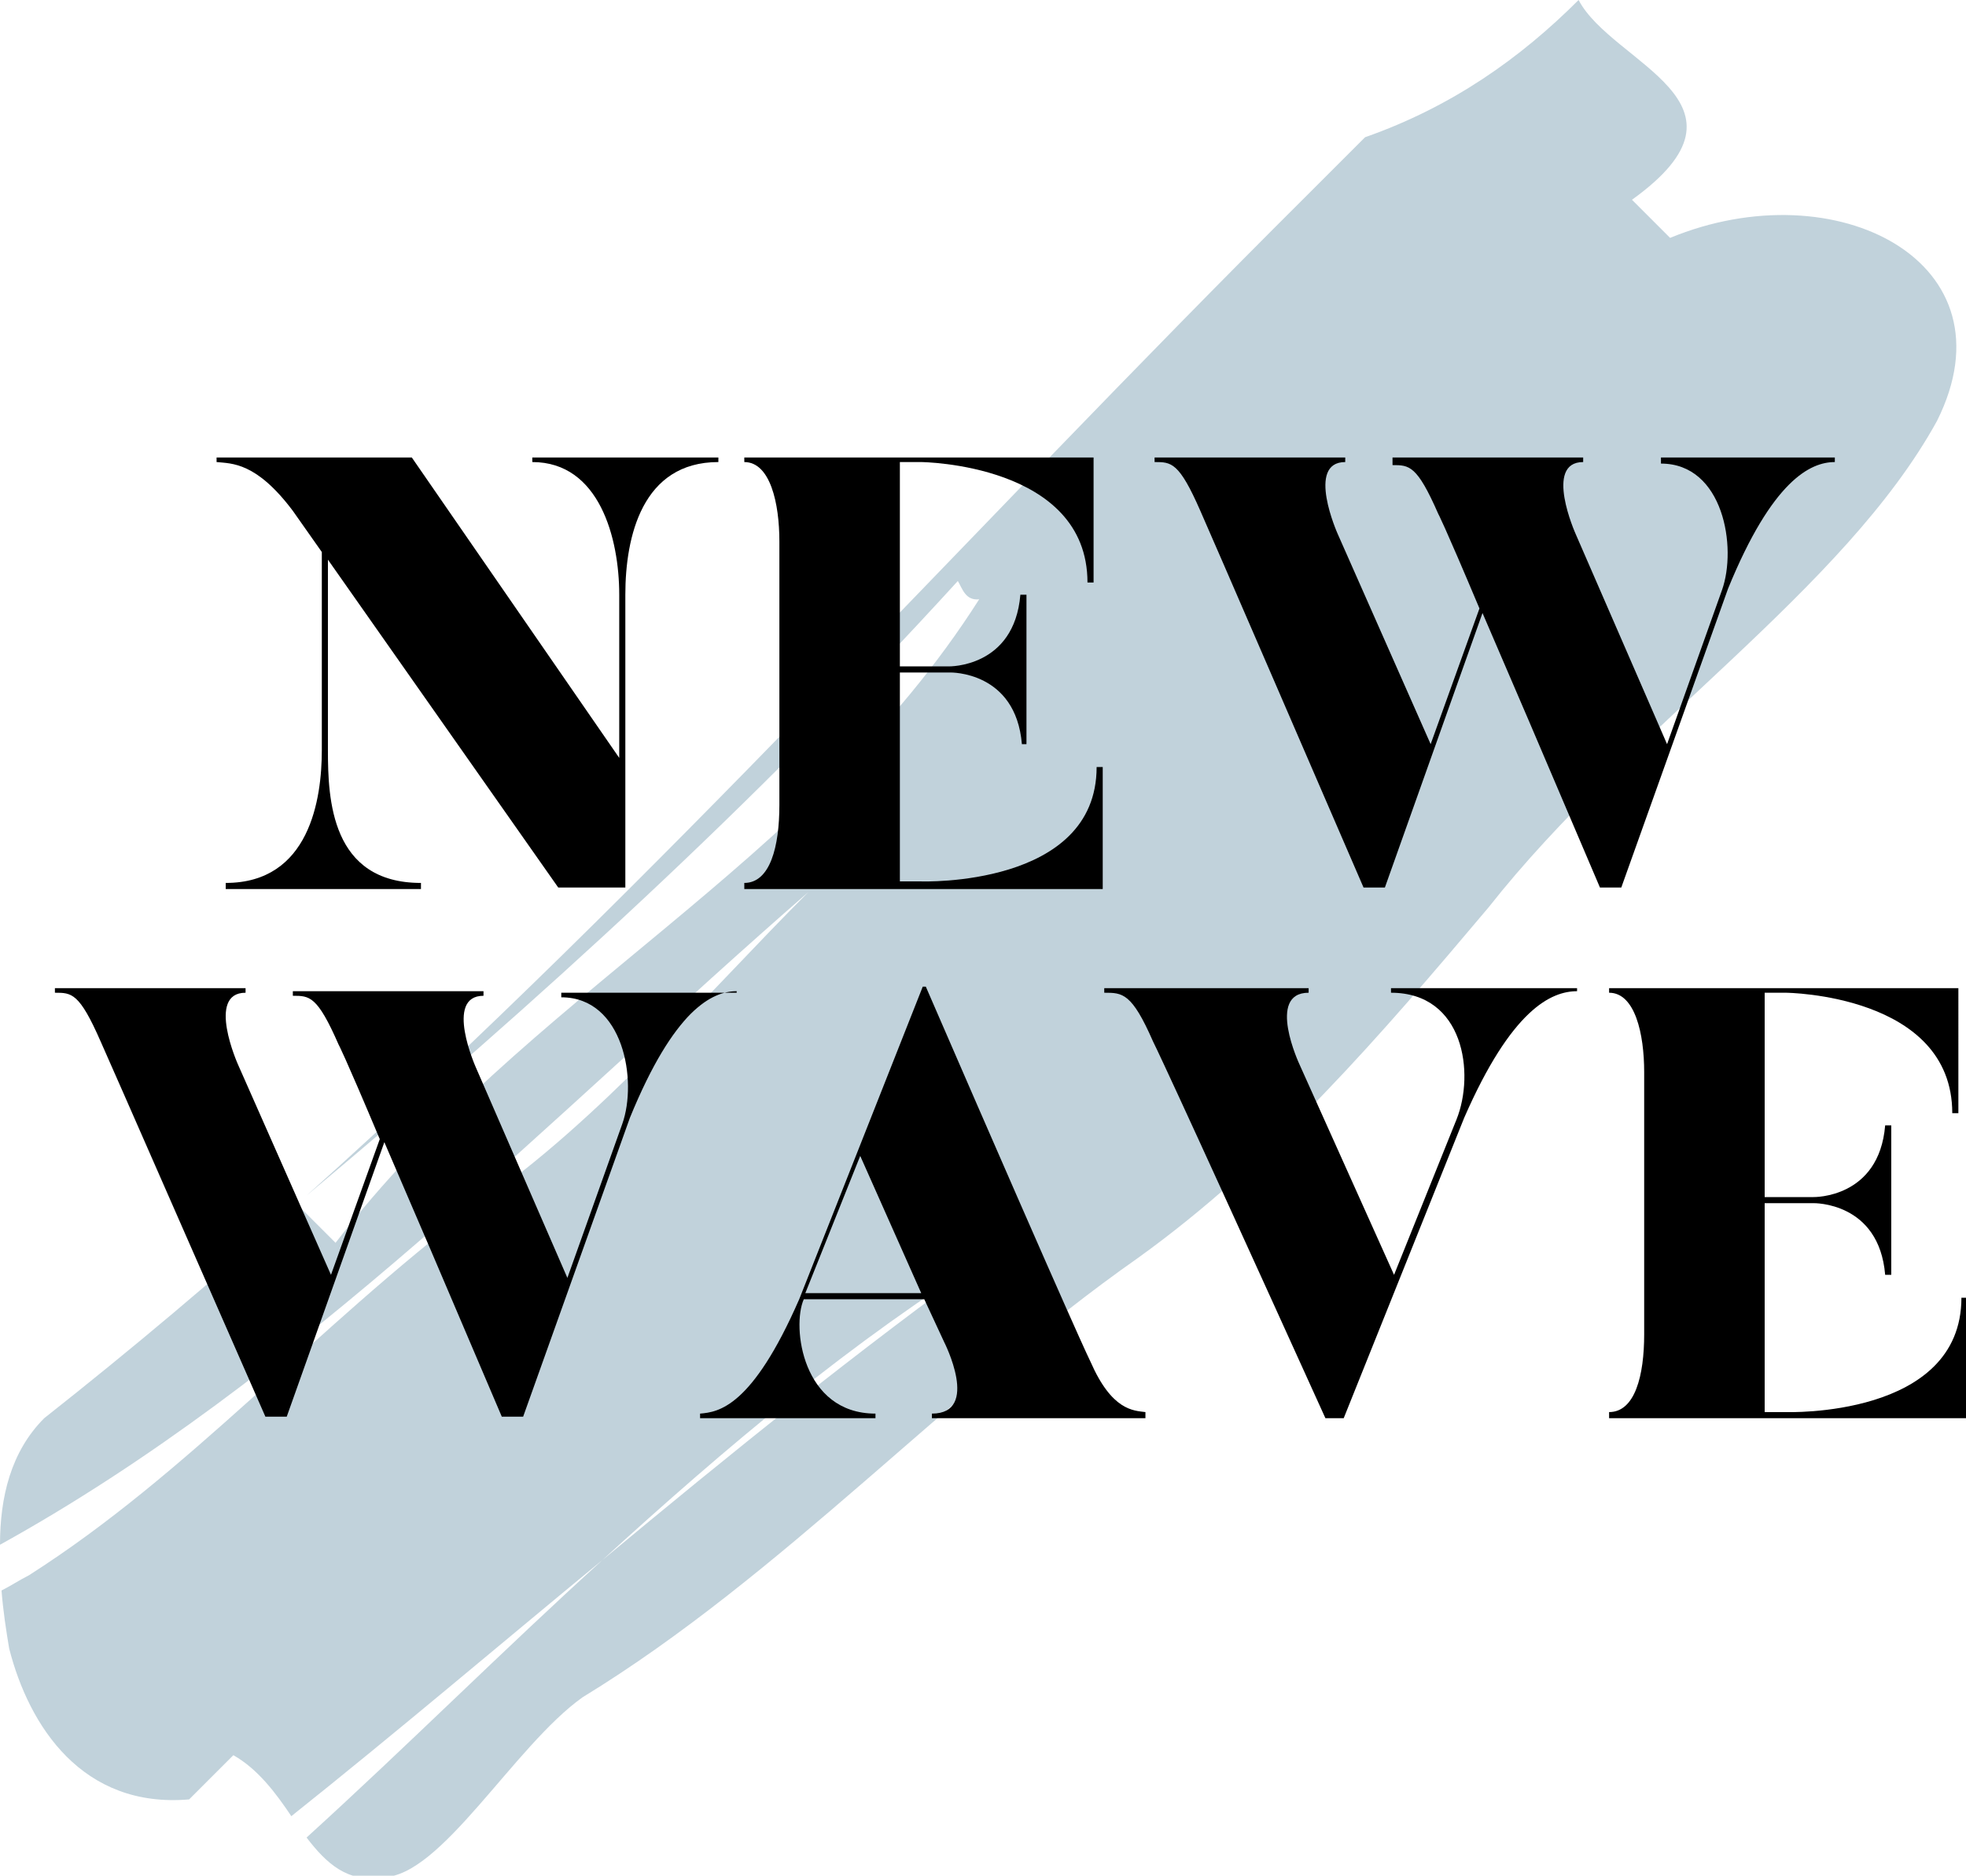 <?xml version="1.0" encoding="utf-8"?>
<!-- Generator: Adobe Illustrator 23.0.1, SVG Export Plug-In . SVG Version: 6.00 Build 0)  -->
<svg version="1.1" id="Layer_1" xmlns="http://www.w3.org/2000/svg" xmlns:xlink="http://www.w3.org/1999/xlink" x="0px" y="0px"
	 viewBox="0 0 128.9 123" style="enable-background:new 0 0 128.9 123;" xml:space="preserve">
<g>
	<g>
		<path style="fill:#C1D2DB;" d="M109.5,15.6c-0.6-0.6-1.9-1.9-2.5-2.5c8.9-6.4-1.3-8.9-3.5-13.1c-3.8,3.8-8.3,7-14,9
			c-1,1-2.9,2.9-3.8,3.8C63.1,35.3,43.2,57.7,20.1,78.4c15.4-12.9,29.2-25.5,42.7-40.3c0.3,0.5,0.5,1.3,1.4,1.2
			C53,56.9,34.5,65.2,22,81.5c-0.6-0.6-1.9-1.9-2.5-2.5c-5.3,4.8-10.9,9.5-16.6,14C0.7,95.2,0,98.2,0,101.3c19.7-10.9,36-28,53-42.8
			c-6.7,6.7-13.7,15-21.7,20.5c-10.9,8.3-18.9,17.6-29.4,24.3c-0.6,0.3-1.2,0.7-1.8,1c0.1,1.3,0.3,2.6,0.5,3.8
			c1.3,5.1,4.8,10.5,11.8,9.9c1-1,2.9-2.9,2.9-2.9c1.6,0.9,2.8,2.5,3.8,4c6.9-5.5,13.6-11.2,20.4-16.8c8.1-7.4,16.4-14.4,25.6-20.1
			c-8.9,6.4-17.3,13.2-25.6,20.1c-6.5,5.9-12.8,12.2-19.4,18.2c1.3,1.7,2.7,3,5,2.6c3.8,0,8.6-8.6,13.1-11.8
			c13.1-8,24-20.1,36.4-28.8c8.9-6.4,16-14.7,23-23c9.3-11.8,23.3-20.8,29.4-31.9C132.2,17.2,120.4,11.1,109.5,15.6z"/>
	</g>
	<g>
		<g>
			<path d="M36.6,58.2L21.5,36.7v12.5c0,3.2,0.2,8.7,6.1,8.7v0.4H14.8v-0.4c5.5,0,6.3-5.5,6.3-8.7v-13l-1.9-2.7
				c-2.4-3.2-4-3.1-5-3.2V30H27l13.6,19.7V39c0-3.7-1.3-8.7-5.7-8.7V30h12.2v0.3c-5,0-6.1,4.9-6.1,8.7v19.2H36.6z"/>
		</g>
		<g>
			<path d="M72.3,50.4v7.9H48.8v-0.4c1.7,0,2.3-2.4,2.3-5.1V35.5c0-2.5-0.6-5.2-2.3-5.2V30h22.9v8.2h-0.4c0-7.8-10.9-7.9-10.9-7.9
				H59v13.4h3.2c0,0,4.3,0.1,4.7-4.7h0.4v9.8H67c-0.4-4.8-4.7-4.7-4.7-4.7H59v13.7h1.4c0,0,11.5,0.4,11.5-7.5H72.3z"/>
		</g>
		<g>
			<path d="M120.3,30v0.3c-1.6,0-4.1,1.2-7,8.3l-7,19.6h-1.4c-3.7-8.7-6.1-14.3-7.7-18l-6.4,18h-1.4C79.2,34.6,78.7,33.5,78.7,33.5
				c-1.4-3.2-1.9-3.2-3-3.2V30h12.5v0.3c-2.6,0-0.5,4.7-0.5,4.7l6.1,13.8l3.2-8.9c-2.4-5.7-2.7-6.2-2.7-6.2c-1.4-3.2-1.9-3.2-3-3.2
				V30h12.5v0.3c-2.6,0-0.5,4.7-0.5,4.7l6,13.8l3.6-10.1c1-2.8,0.1-8.3-4-8.3V30H120.3z"/>
		</g>
		<g>
			<path d="M48.3,64.7v0.3c-1.6,0-4.1,1.2-7,8.3l-7,19.6h-1.4c-3.7-8.7-6.1-14.3-7.7-18l-6.4,18h-1.4C7.1,69.4,6.6,68.3,6.6,68.3
				c-1.4-3.2-1.9-3.2-3-3.2v-0.3h12.5v0.3c-2.6,0-0.5,4.7-0.5,4.7l6.1,13.8l3.2-8.9c-2.4-5.7-2.7-6.2-2.7-6.2
				c-1.4-3.2-1.9-3.2-3-3.2v-0.3h12.5v0.3c-2.6,0-0.5,4.7-0.5,4.7l6,13.8l3.6-10.1c1-2.8,0.1-8.3-4-8.3v-0.3H48.3z"/>
		</g>
		<g>
			<path d="M60.5,64.7h0.2C70.8,88,71.5,89.3,71.5,89.3c1.4,3.2,2.8,3.2,3.6,3.3V93h-14v-0.3c3.2,0,0.8-4.7,0.8-4.7l-1.3-2.8h-7.9
				c-0.8,1.8-0.1,7.5,4.7,7.5V93H45.9v-0.3c1.2-0.1,3.4-0.4,6.5-7.5L60.5,64.7z M56.4,75.8l-3.6,9h7.6L56.4,75.8z"/>
		</g>
		<g>
			<path d="M103.4,64.7v0.3c-1.7,0-4.3,1.2-7.4,8.3L88.1,93h-1.2C76.2,69.4,75.6,68.3,75.6,68.3c-1.4-3.2-2-3.2-3.2-3.2v-0.3h13.4
				v0.3c-2.8,0-0.6,4.7-0.6,4.7l6.2,13.8l4.1-10.2c1.2-3,0.5-8.3-4.3-8.3v-0.3H103.4z"/>
		</g>
		<g>
			<path d="M128.9,85.1V93h-23.4v-0.4c1.7,0,2.3-2.4,2.3-5.1V70.3c0-2.5-0.6-5.2-2.3-5.2v-0.3h22.9V73H128c0-7.8-10.9-7.9-10.9-7.9
				h-1.4v13.4h3.2c0,0,4.3,0.1,4.7-4.7h0.4v9.8h-0.4c-0.4-4.8-4.7-4.7-4.7-4.7h-3.2v13.7h1.4c0,0,11.5,0.4,11.5-7.5H128.9z"/>
		</g>
	</g>
</g>
</svg>
